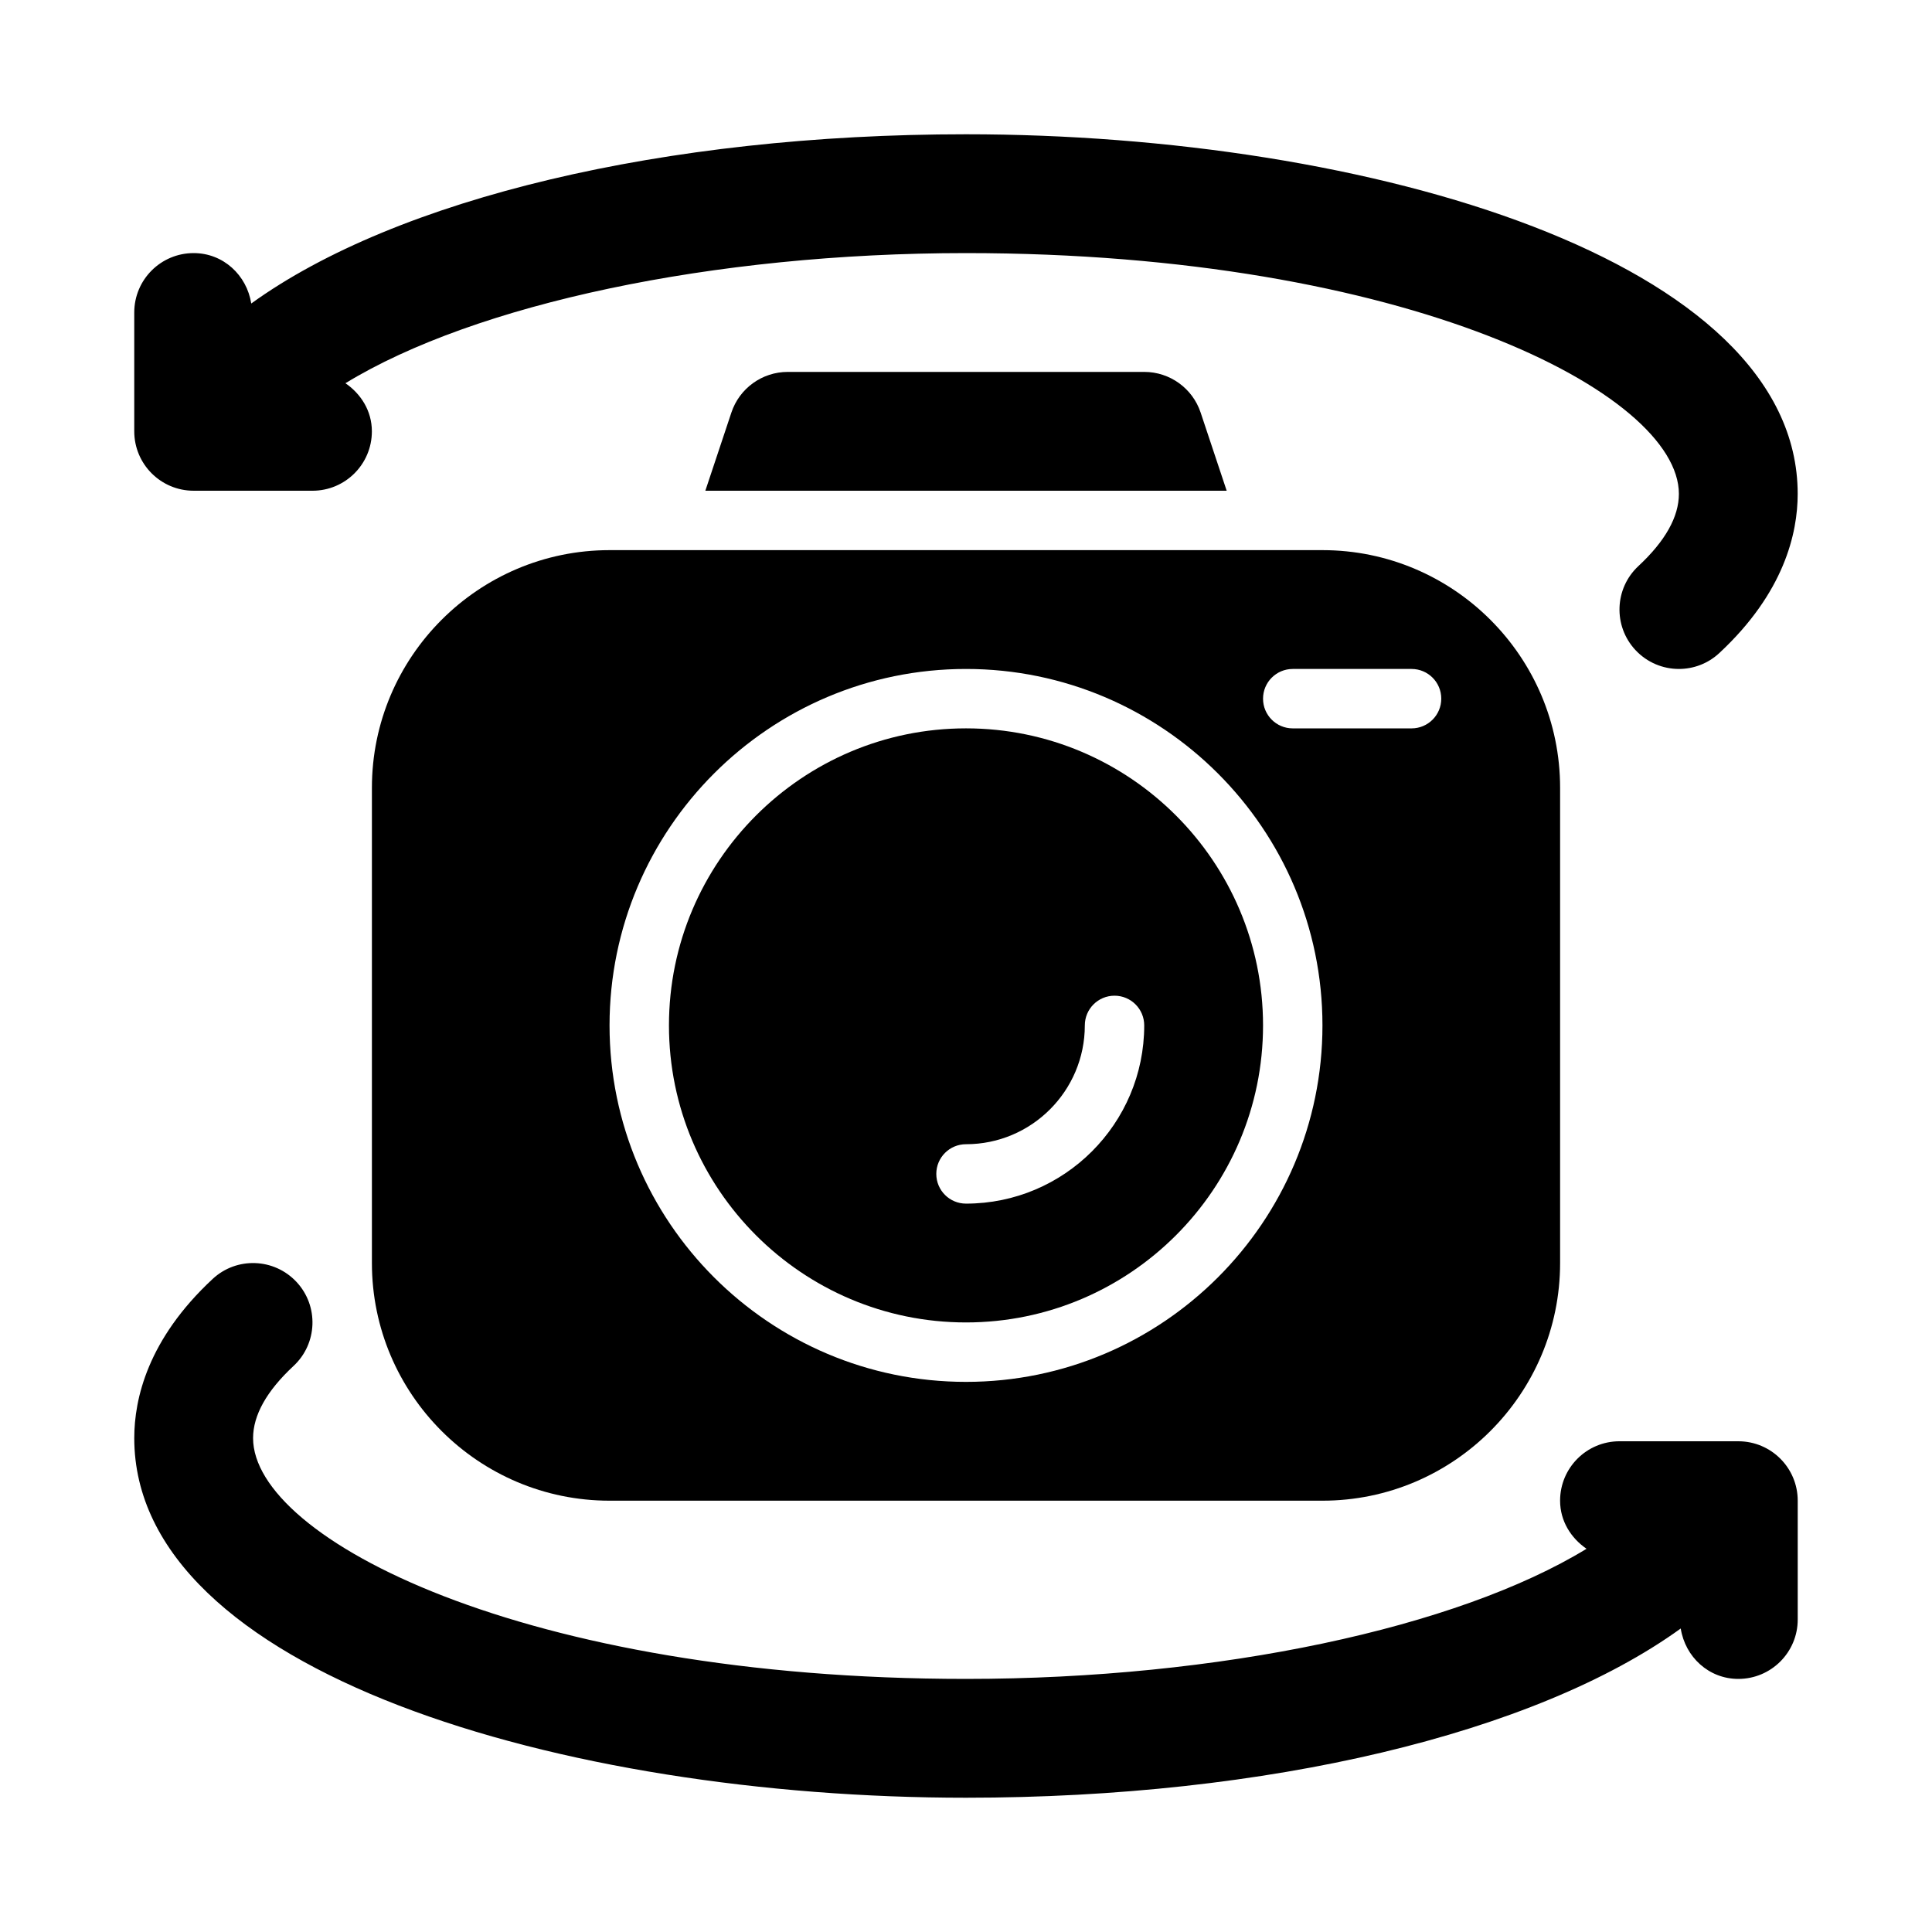 <?xml version="1.0" encoding="UTF-8"?>
<!-- Uploaded to: ICON Repo, www.iconrepo.com, Generator: ICON Repo Mixer Tools -->
<svg fill="#000000" width="800px" height="800px" version="1.1" viewBox="144 144 512 512" xmlns="http://www.w3.org/2000/svg">
 <g>
  <path d="m195.32 274.05h31.488c8.703 0 15.742-7.051 15.742-15.742 0-5.391-2.879-9.91-7.008-12.75 34.348-20.969 97.336-34.484 164.45-34.484 117.05 0 188.93 37.168 188.93 63.812 0 6.074-3.613 12.508-10.715 19.117-6.367 5.918-6.734 15.883-0.816 22.246 3.102 3.34 7.316 5.031 11.527 5.031 3.844 0 7.688-1.391 10.715-4.211 17.176-15.961 20.773-31.742 20.773-42.184 0-61.898-113.56-95.301-220.41-95.301-79.938 0-150.87 17.008-189.41 44.848-1.191-7.512-7.41-13.359-15.266-13.359-8.699 0-15.742 7.051-15.742 15.742v31.488c0 8.695 7.043 15.746 15.742 15.746z"/>
  <path d="m604.67 525.95h-31.488c-8.703 0-15.742 7.051-15.742 15.742 0 5.391 2.879 9.91 7.008 12.75-34.348 20.969-97.336 34.484-164.45 34.484-117.05 0-188.93-37.168-188.93-63.812 0-6.074 3.613-12.508 10.715-19.117 6.367-5.918 6.734-15.883 0.816-22.246-5.934-6.379-15.898-6.734-22.246-0.816-17.176 15.957-20.773 31.738-20.773 42.18 0 61.898 113.56 95.301 220.42 95.301 79.934 0 150.87-17.008 189.41-44.848 1.188 7.516 7.406 13.359 15.262 13.359 8.703 0 15.742-7.051 15.742-15.742v-31.488c0-8.695-7.039-15.746-15.742-15.746z"/>
  <path d="m447.23 242.56h-94.465c-6.781 0-12.793 4.336-14.938 10.762l-6.906 20.727h138.16l-6.906-20.727c-2.148-6.426-8.16-10.762-14.941-10.762z"/>
  <path d="m242.56 352.77v125.95c0 34.723 28.25 62.977 62.977 62.977h188.93c34.723 0 62.977-28.25 62.977-62.977v-125.95c0-34.723-28.25-62.977-62.977-62.977h-188.93c-34.727 0-62.977 28.254-62.977 62.977zm244.03-31.488h31.488c4.352 0 7.871 3.519 7.871 7.871 0 4.352-3.519 7.875-7.871 7.875h-31.488c-4.352 0-7.871-3.519-7.871-7.871 0-4.352 3.519-7.875 7.871-7.875zm-86.59 0c52.09 0 94.465 42.375 94.465 94.465 0 52.09-42.375 94.465-94.465 94.465s-94.465-42.375-94.465-94.465c0-52.09 42.371-94.465 94.465-94.465z"/>
  <path d="m400 494.46c43.402 0 78.719-35.316 78.719-78.719 0-43.402-35.316-78.719-78.719-78.719s-78.719 35.316-78.719 78.719c-0.004 43.402 35.312 78.719 78.719 78.719zm0-47.23c17.367 0 31.488-14.121 31.488-31.488 0-4.352 3.519-7.871 7.871-7.871s7.871 3.519 7.871 7.871c0 26.047-21.188 47.23-47.23 47.23-4.352 0-7.871-3.519-7.871-7.871-0.004-4.352 3.519-7.871 7.871-7.871z"/>
 </g>
</svg>